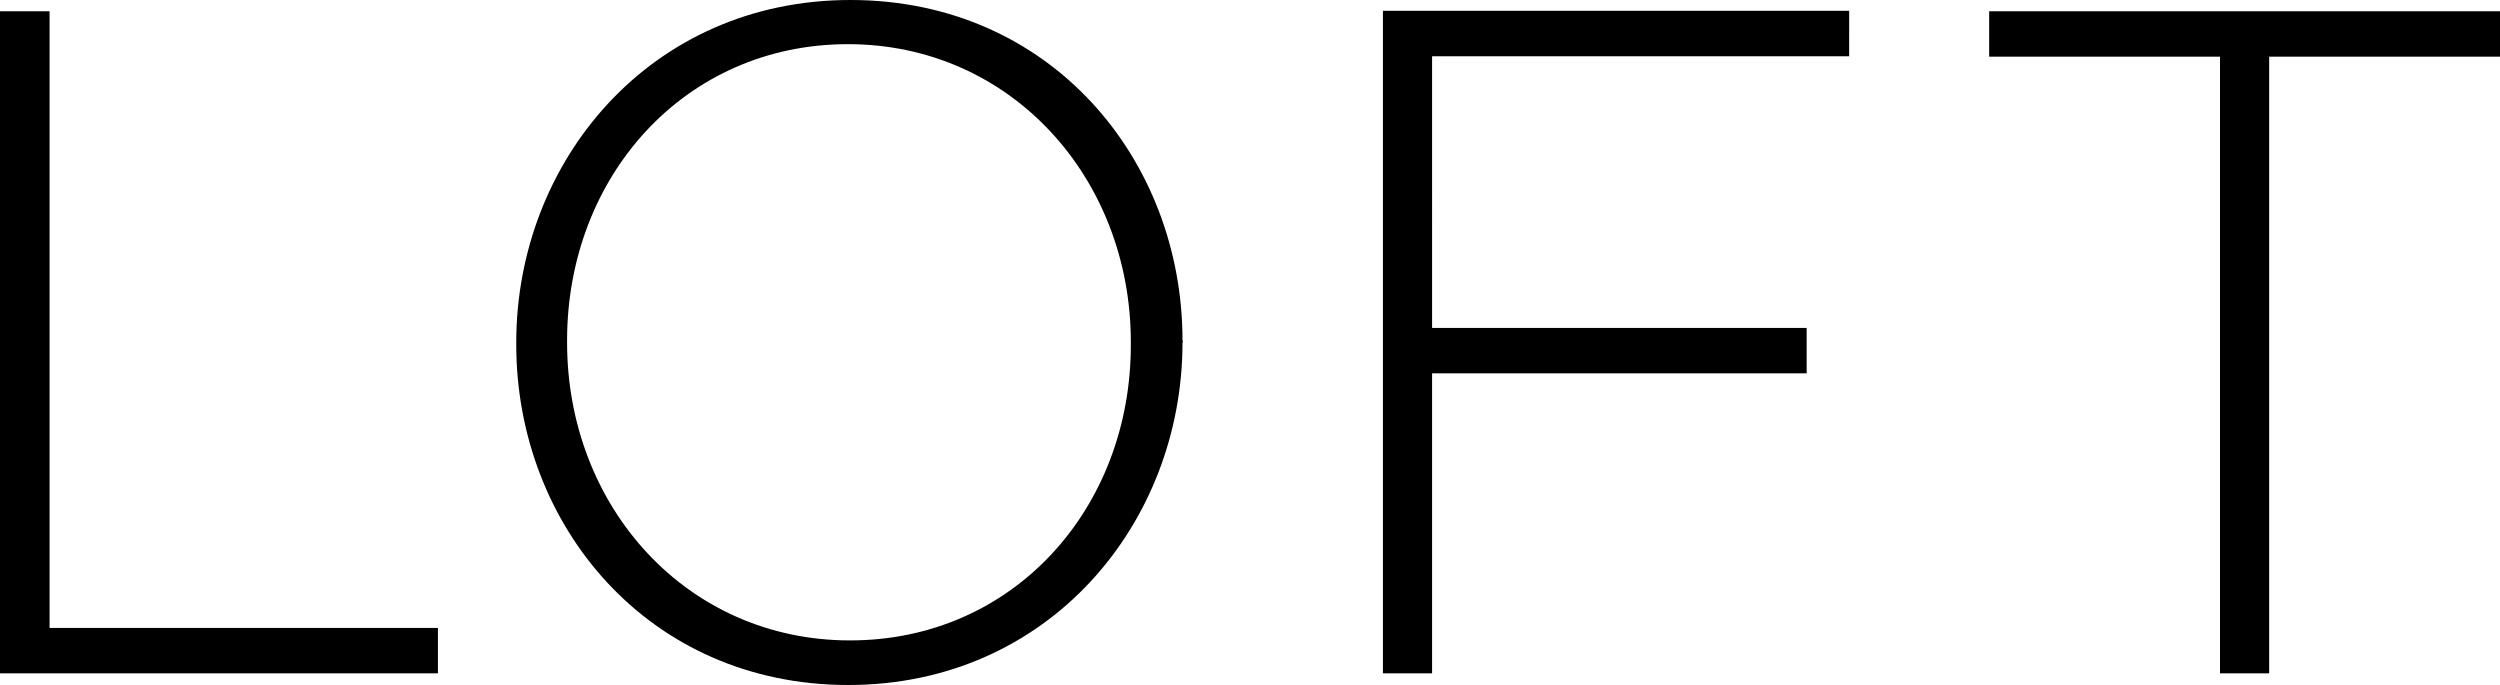 <?xml version="1.0" encoding="UTF-8"?><svg id="Layer_1" xmlns="http://www.w3.org/2000/svg" viewBox="0 0 600 164.4"><defs><style>.cls-1{stroke-width:0px;}</style></defs><path class="cls-1" d="m0,161.6h105.1v-10.9H11.9V2.7H0v158.9Zm203.6,2.8c48.1,0,80.2-38.8,80.2-82.2q.2-.2,0-.5C283.8,38.3,252.2,0,204.1,0s-80.2,38.8-80.2,82.2v.5c0,43.3,31.6,81.7,79.7,81.7m.4-10.7c-39.3,0-67.9-32.2-67.9-71.5v-.5c0-39.3,28.2-71.1,67.4-71.1s67.9,32.2,67.9,71.5v.5c.1,39.3-28.1,71.1-67.4,71.1m127.9,7.9h11.8v-72h89.9v-10.9h-89.9V13.5h100.1V2.6h-111.9v159Zm200.9,0h11.8V13.6h55.4V2.7h-122.6v10.9h55.4v148Z"/></svg>